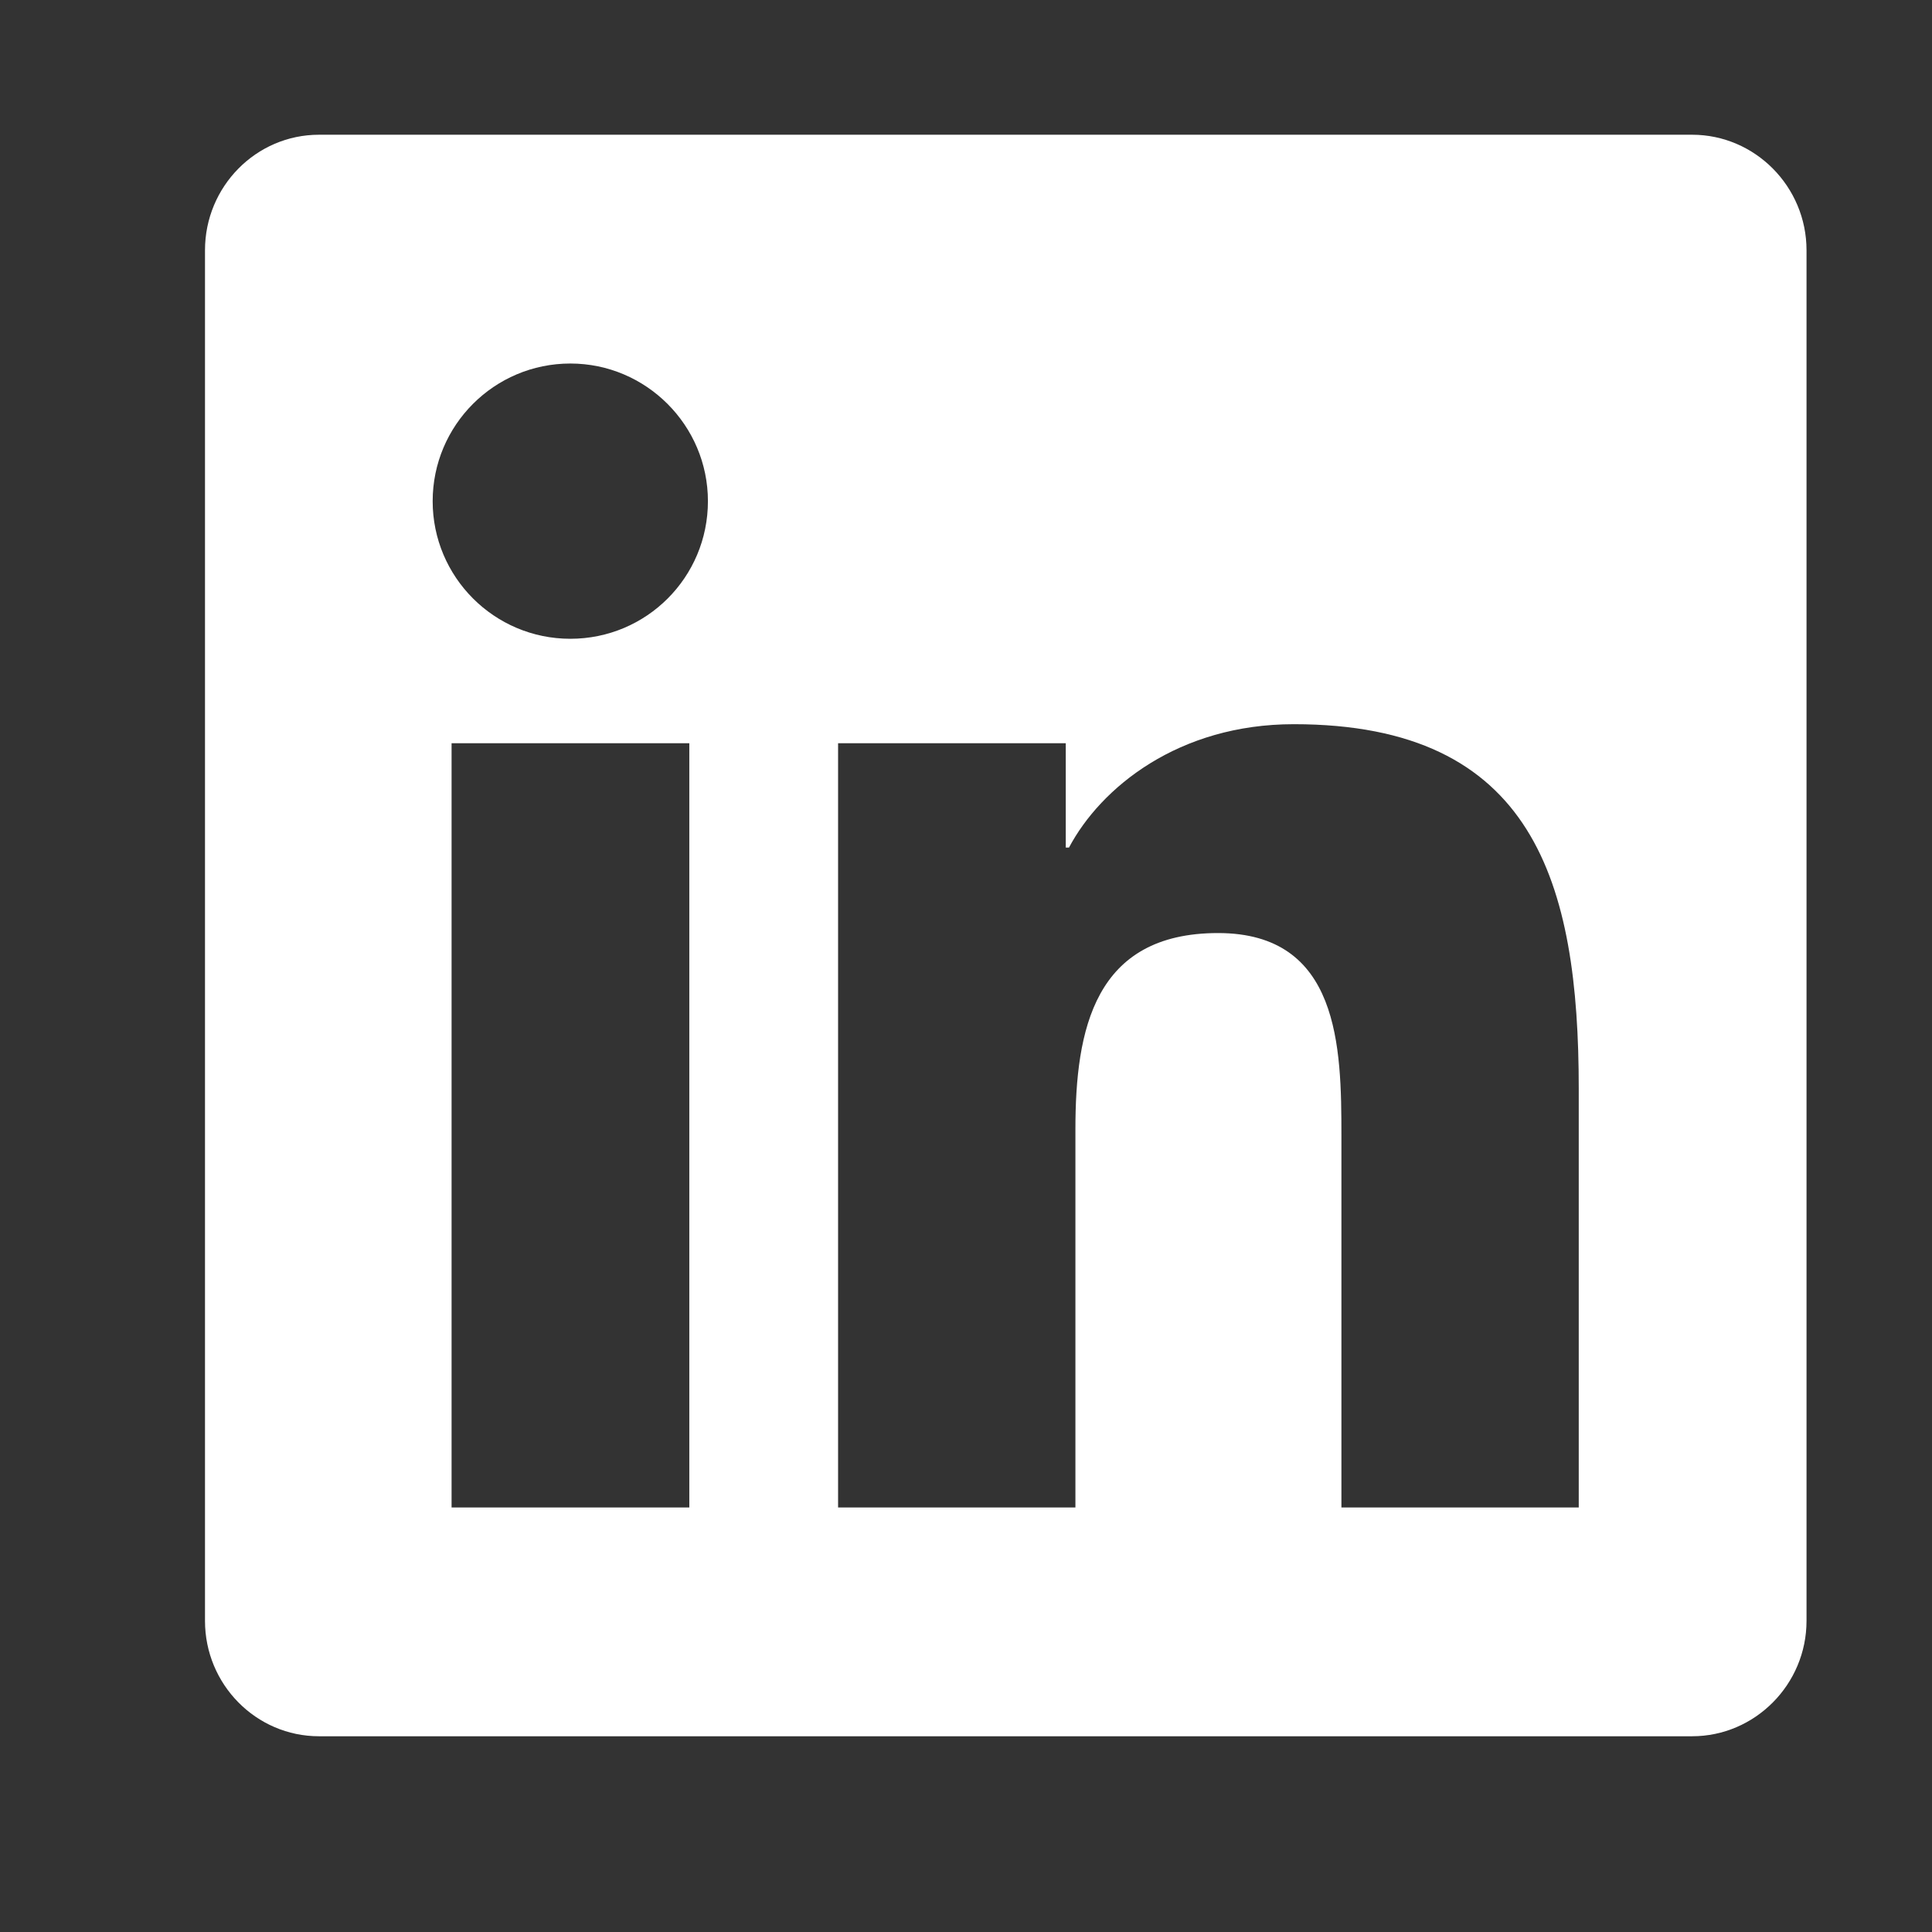 <svg width="19" height="19" viewBox="0 0 19 19" fill="none" xmlns="http://www.w3.org/2000/svg">
<rect x="0" y="0" width="19" height="19" fill="#333333" stroke="none"/>
<path d="M16.641 1.325H3.137C2.518 1.325 2.016 1.835 2.016 2.461V15.94C2.016 16.565 2.518 17.075 3.137 17.075H16.641C17.259 17.075 17.766 16.565 17.766 15.94V2.461C17.766 1.835 17.259 1.325 16.641 1.325ZM6.776 14.825H4.441V7.309H6.779V14.825H6.776ZM5.609 6.282C4.86 6.282 4.255 5.674 4.255 4.929C4.255 4.183 4.86 3.575 5.609 3.575C6.354 3.575 6.962 4.183 6.962 4.929C6.962 5.678 6.357 6.282 5.609 6.282ZM15.526 14.825H13.192V11.169C13.192 10.297 13.174 9.176 11.979 9.176C10.762 9.176 10.576 10.125 10.576 11.106V14.825H8.242V7.309H10.481V8.335H10.513C10.826 7.745 11.589 7.122 12.724 7.122C15.087 7.122 15.526 8.68 15.526 10.705V14.825Z" fill="white"/>
</svg>

